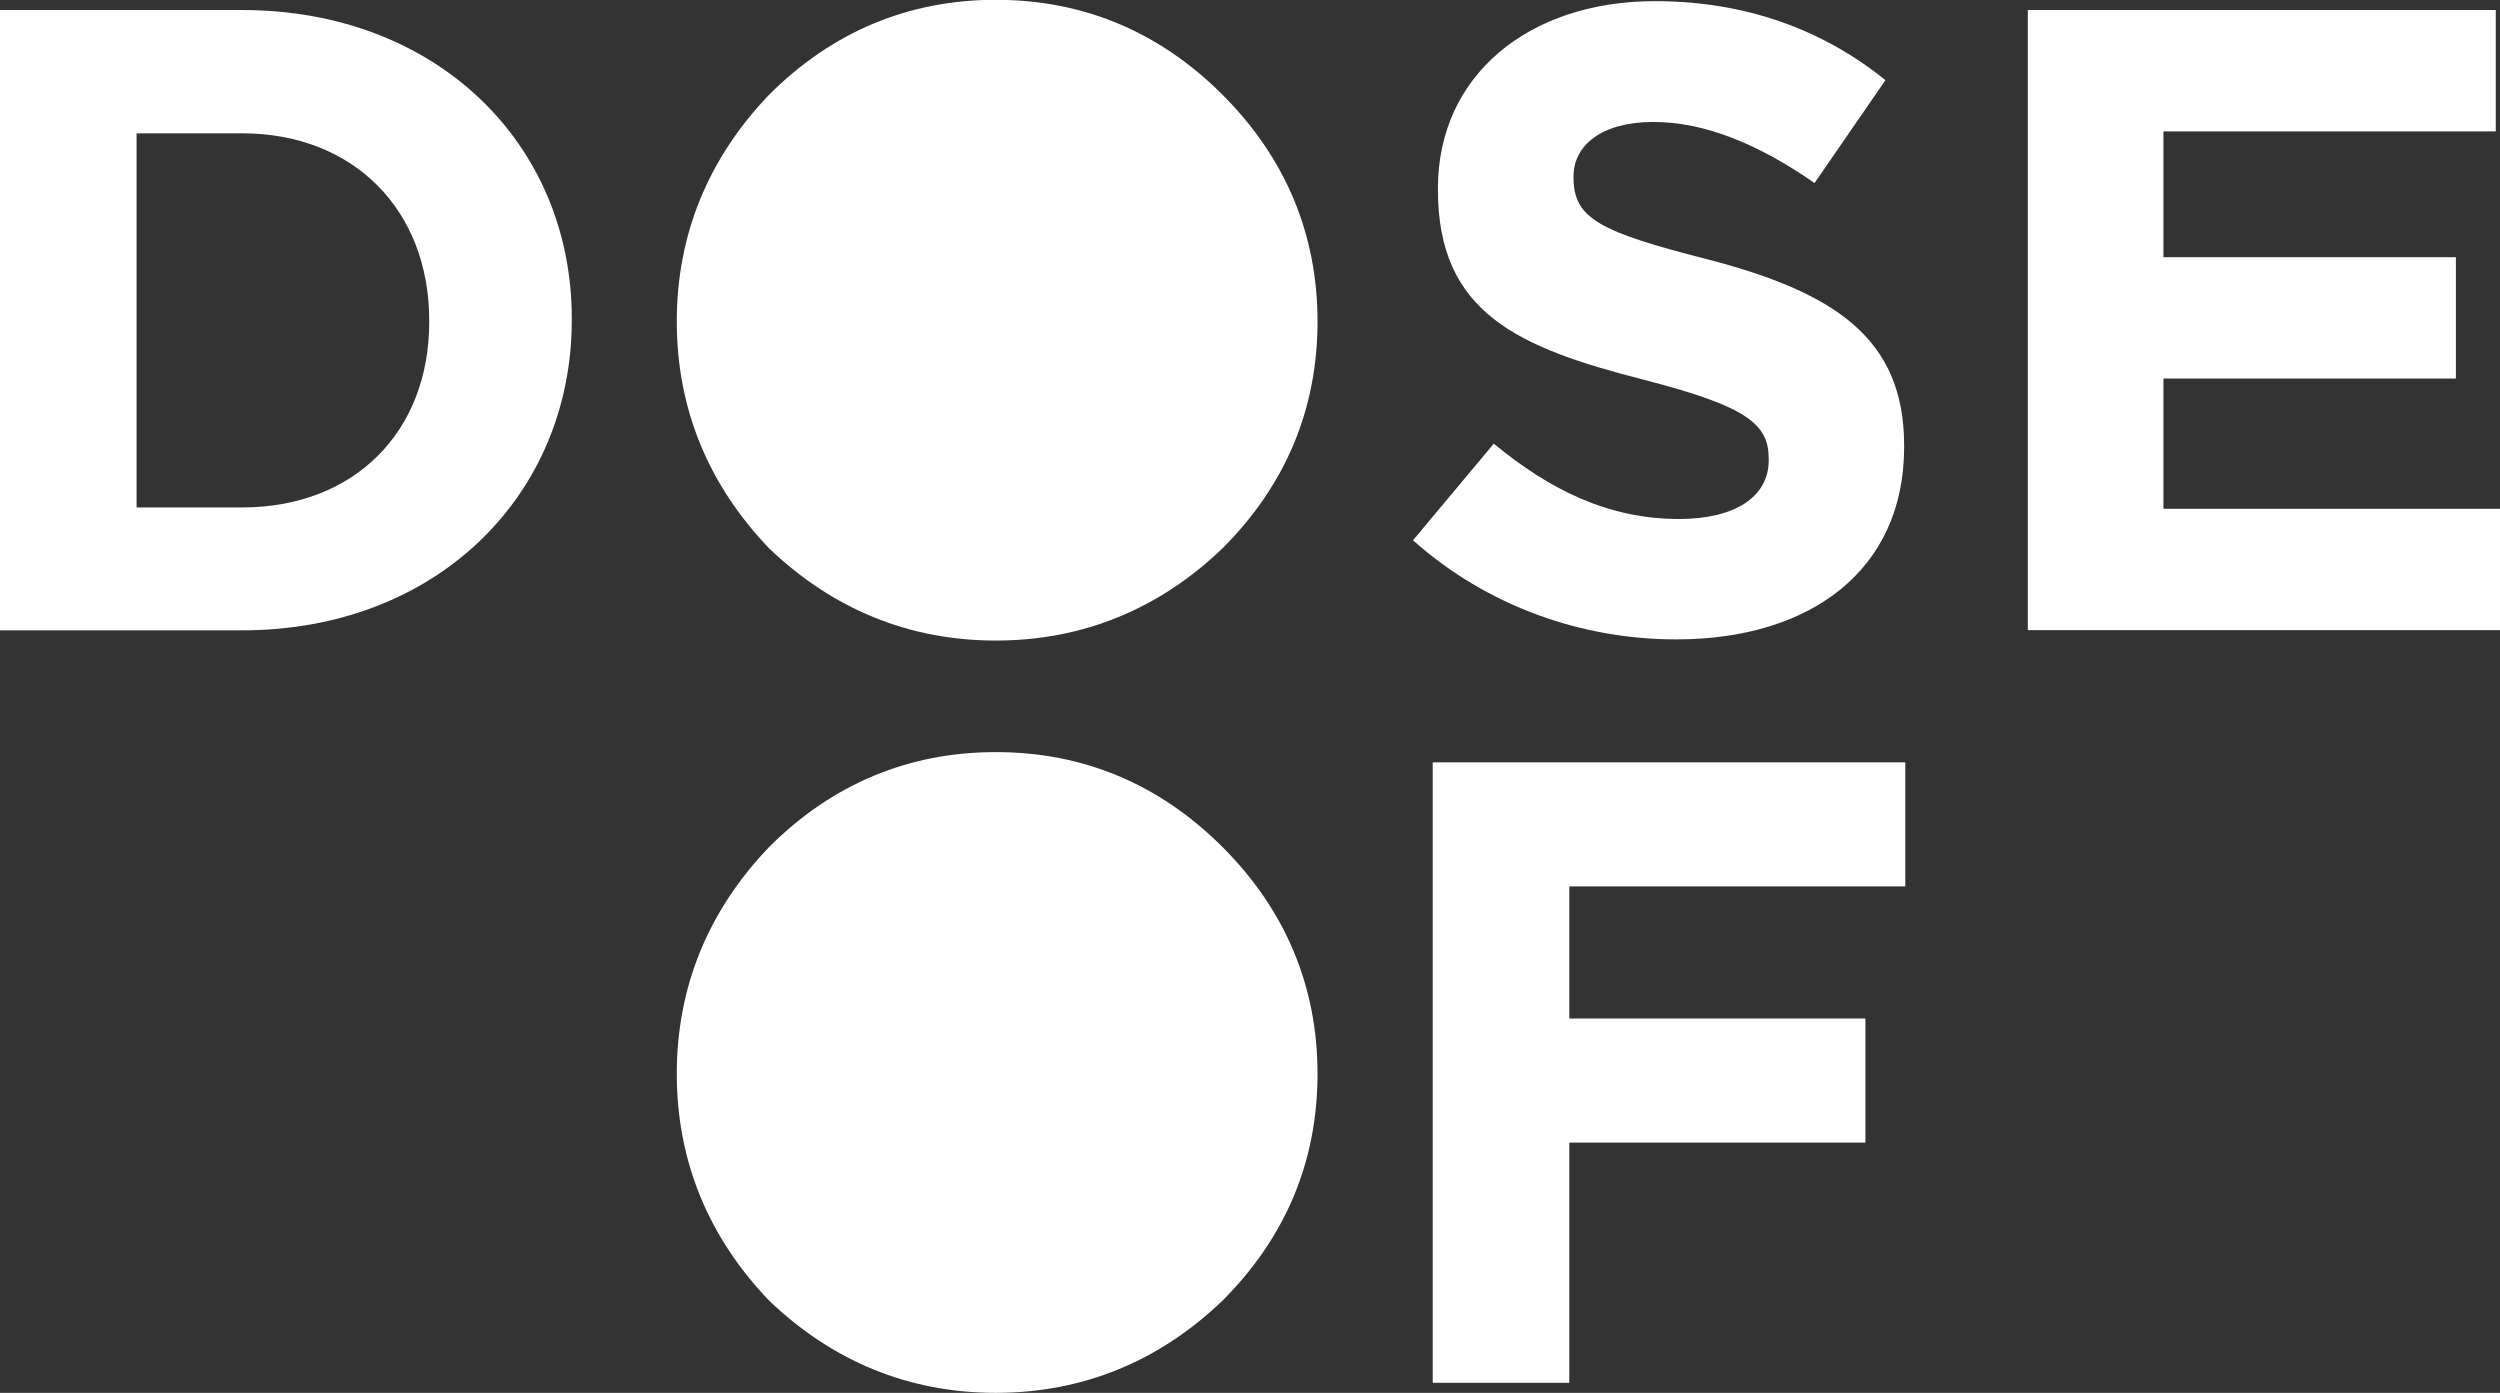 <svg viewBox="0 0 129.77 72.3" xmlns="http://www.w3.org/2000/svg" data-sanitized-data-name="Layer 2" data-name="Layer 2" id="Layer_2">
  <rect x="0" y="0" width="129.77" height="72.3" fill="#333333" stroke="none"/>
  <defs>
    <style>
      .cls-1 {
        fill: #fff;
        stroke-width: 0px;
      }
    </style>
  </defs>
  <g data-sanitized-data-name="Layer 1" data-name="Layer 1" id="Layer_1-2">
    <g>
      <g>
        <path d="m0,.52h12.56c10.12,0,17.12,6.95,17.12,16.01v.09c0,9.06-6.99,16.1-17.12,16.1H0V.52Zm7.09,6.4v19.42h5.48c5.8,0,9.71-3.91,9.71-9.62v-.09c0-5.71-3.91-9.71-9.71-9.71h-5.48Z" class="cls-1"></path>
        <path d="m73.35,28.04l4.19-5.01c2.9,2.39,5.94,3.91,9.62,3.91,2.9,0,4.65-1.15,4.65-3.04v-.09c0-1.79-1.1-2.71-6.49-4.1-6.49-1.66-10.68-3.45-10.68-9.85v-.09C74.64,3.93,79.33.06,85.91.06c4.69,0,8.7,1.47,11.96,4.1l-3.68,5.34c-2.85-1.98-5.66-3.17-8.37-3.17s-4.14,1.24-4.14,2.81v.09c0,2.12,1.38,2.81,6.95,4.23,6.53,1.7,10.21,4.05,10.21,9.66v.09c0,6.4-4.88,9.98-11.83,9.98-4.88,0-9.8-1.7-13.67-5.15Z" class="cls-1"></path>
        <path d="m105.25.52h24.3v6.3h-17.25v6.53h15.18v6.3h-15.18v6.76h17.49v6.3h-24.53V.52Z" class="cls-1"></path>
      </g>
      <path d="m74.38,39.57h24.52v6.44h-17.44v6.86h15.37v6.44h-15.37v12.47h-7.09v-32.21Z" class="cls-1"></path>
      <path d="m51.69,33.25c-4.52,0-8.48-1.64-11.77-4.79-3.15-3.29-4.79-7.25-4.79-11.77s1.64-8.48,4.79-11.77c3.28-3.28,7.25-4.93,11.77-4.93s8.48,1.64,11.77,4.93c3.28,3.28,4.93,7.25,4.93,11.77s-1.64,8.48-4.93,11.77c-3.28,3.15-7.25,4.79-11.77,4.79Z" class="cls-1"></path>
      <path d="m51.69,72.3c-4.52,0-8.48-1.64-11.77-4.79-3.15-3.29-4.79-7.25-4.79-11.77s1.64-8.48,4.79-11.77c3.28-3.28,7.25-4.93,11.77-4.93s8.48,1.64,11.77,4.93c3.28,3.28,4.93,7.25,4.93,11.77s-1.64,8.48-4.93,11.77c-3.28,3.15-7.25,4.79-11.77,4.79Z" class="cls-1"></path>
    </g>
  </g>
</svg>